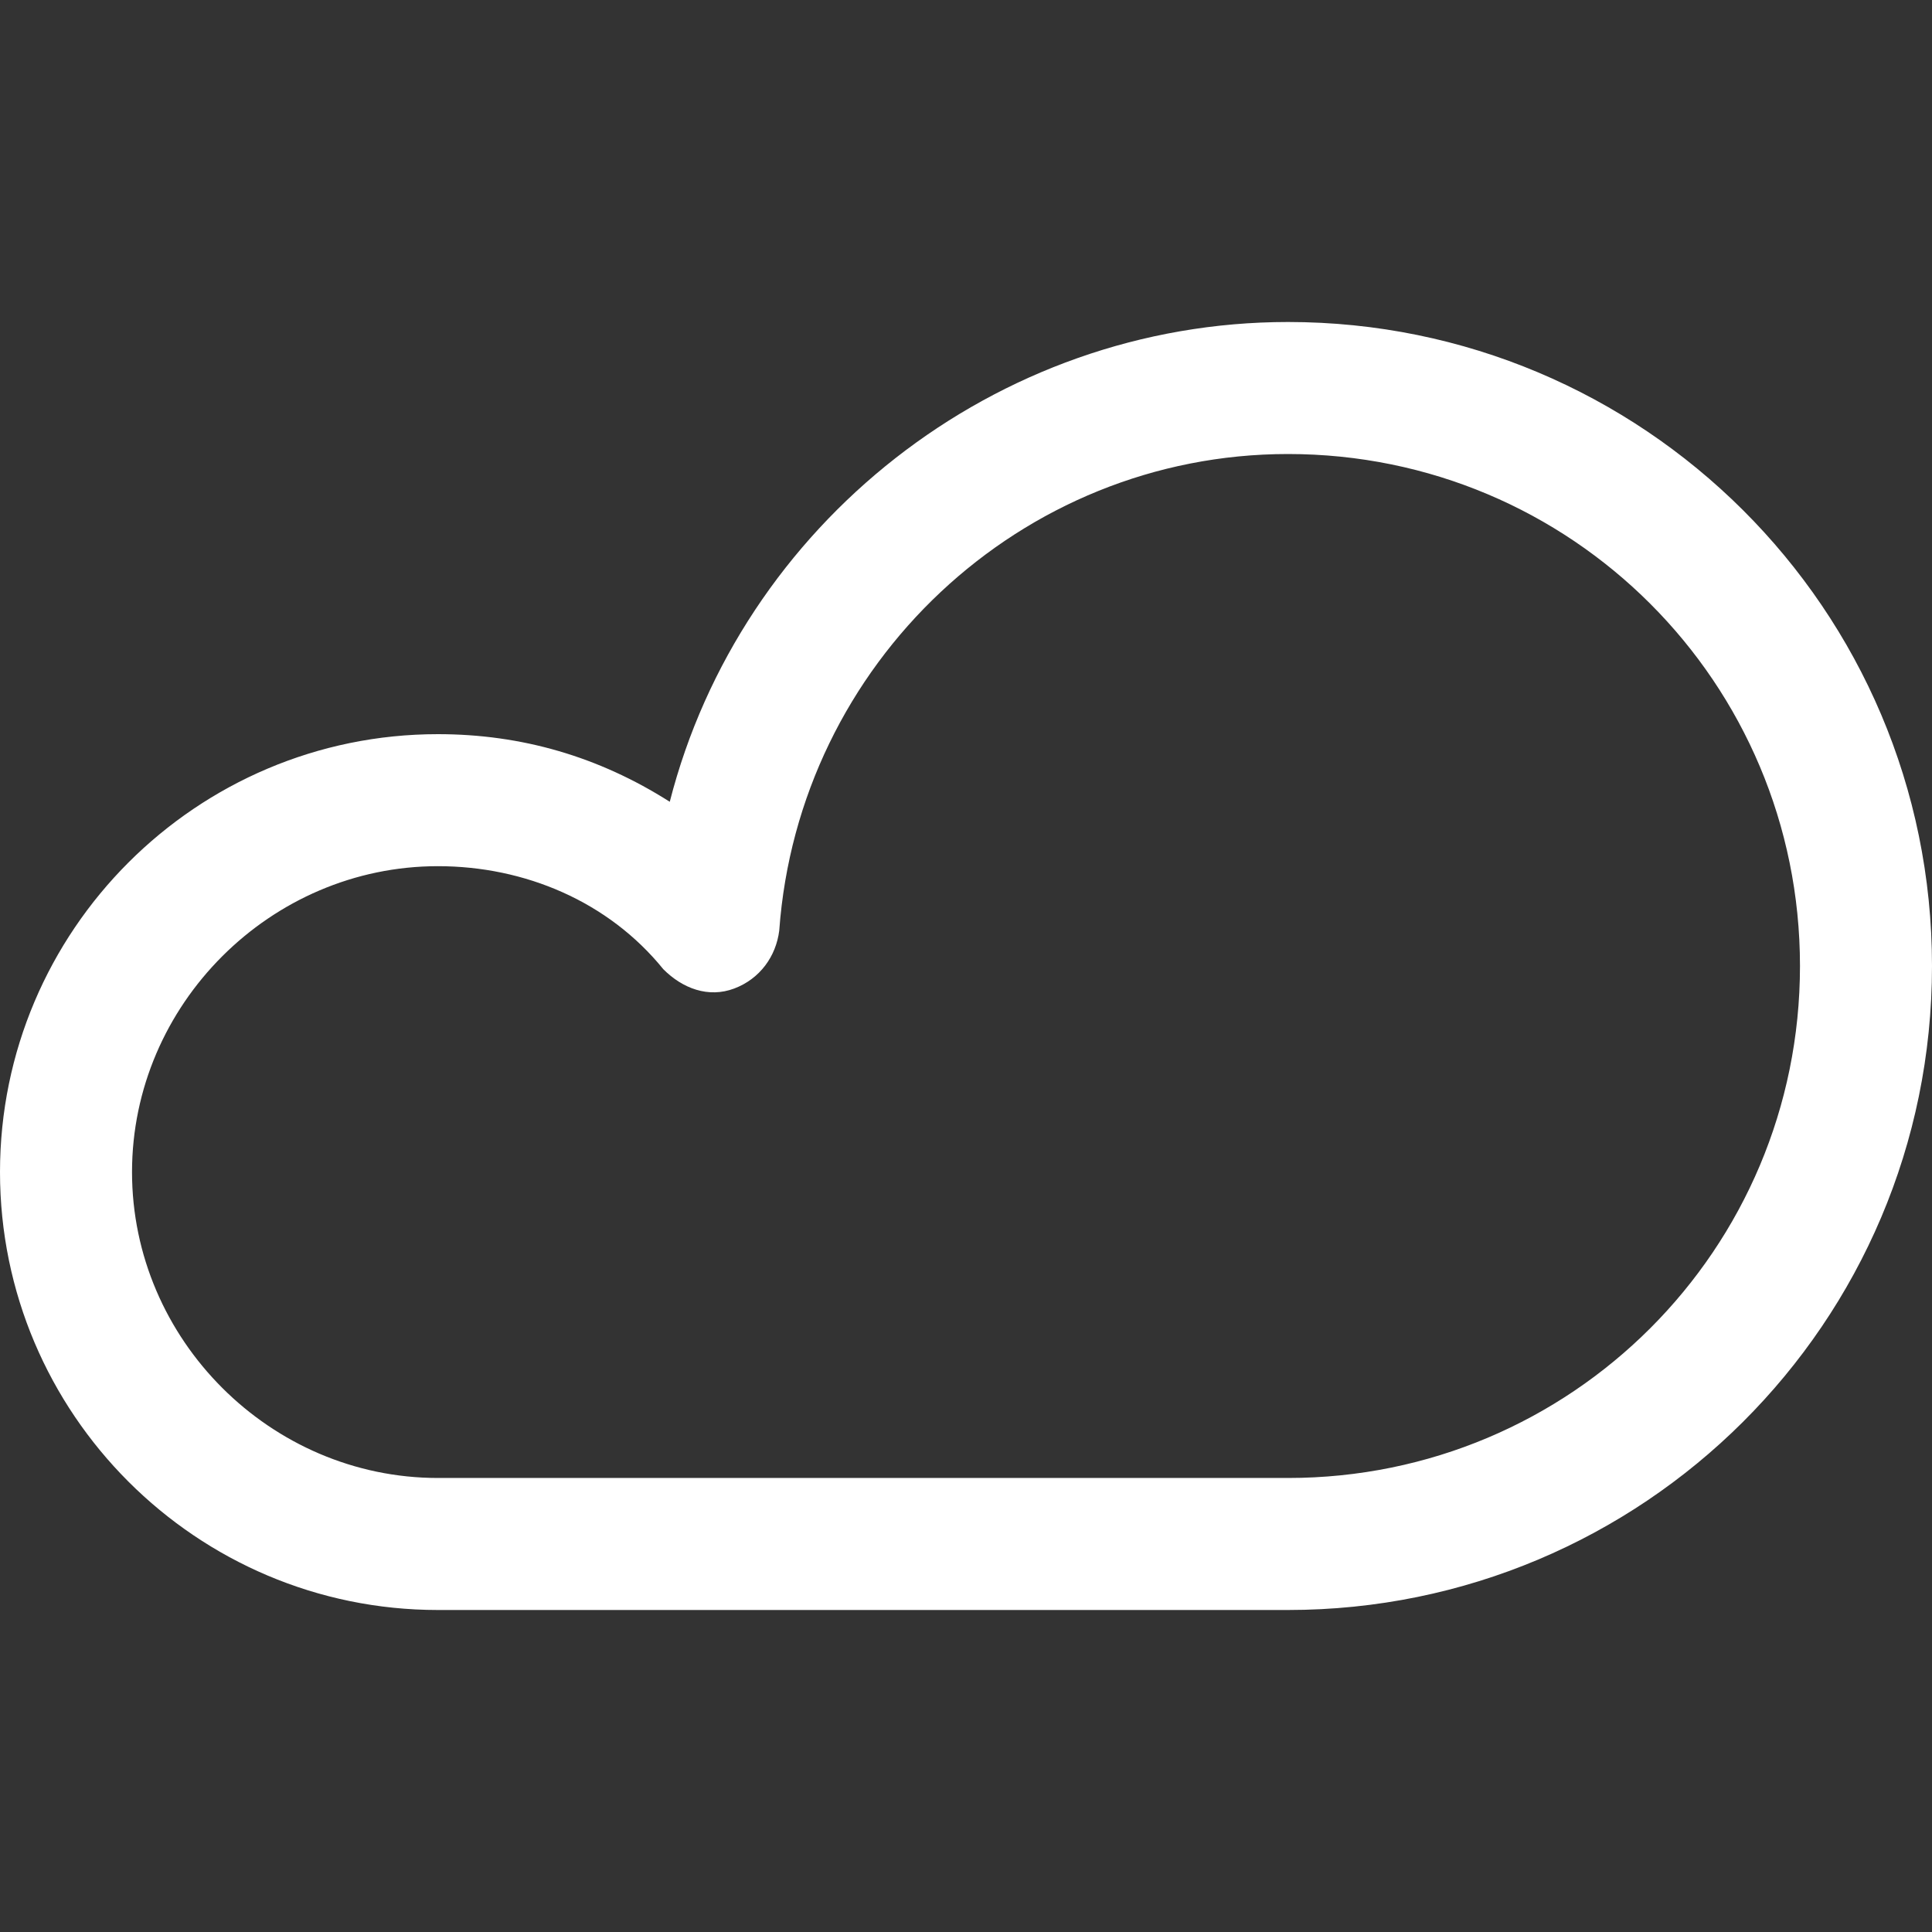 <?xml version="1.0" encoding="UTF-8"?>
<!-- Generator: Adobe Illustrator 28.0.0, SVG Export Plug-In . SVG Version: 6.00 Build 0)  -->
<svg xmlns="http://www.w3.org/2000/svg" xmlns:xlink="http://www.w3.org/1999/xlink" version="1.1" id="Icons" x="0px" y="0px" viewBox="0 0 60 60" style="enable-background:new 0 0 60 60;" xml:space="preserve">
<rect x="0" y="0" width="60" height="60" fill="#333333" stroke="none"/>
<style type="text/css">
	.st0{fill:#FFFFFF;}
</style>
<path class="st0" d="M40,50H13.6C6.1,50,0,43.9,0,36.4s6.1-13.6,13.6-13.6c2.6,0,5,0.7,7.2,2.1C23,16.3,30.9,10,40,10  c11,0,20,8.9,20,20S51,50,40,50z M13.6,26.9c-5.2,0-9.5,4.3-9.5,9.5s4.3,9.5,9.5,9.5H40c8.8,0,15.9-7.1,15.9-15.9S48.8,14.1,40,14.1  c-8.3,0-15.2,6.5-15.8,14.8c-0.1,0.8-0.6,1.5-1.4,1.8s-1.6,0-2.2-0.6C18.9,28,16.3,26.9,13.6,26.9z"></path>
</svg>
